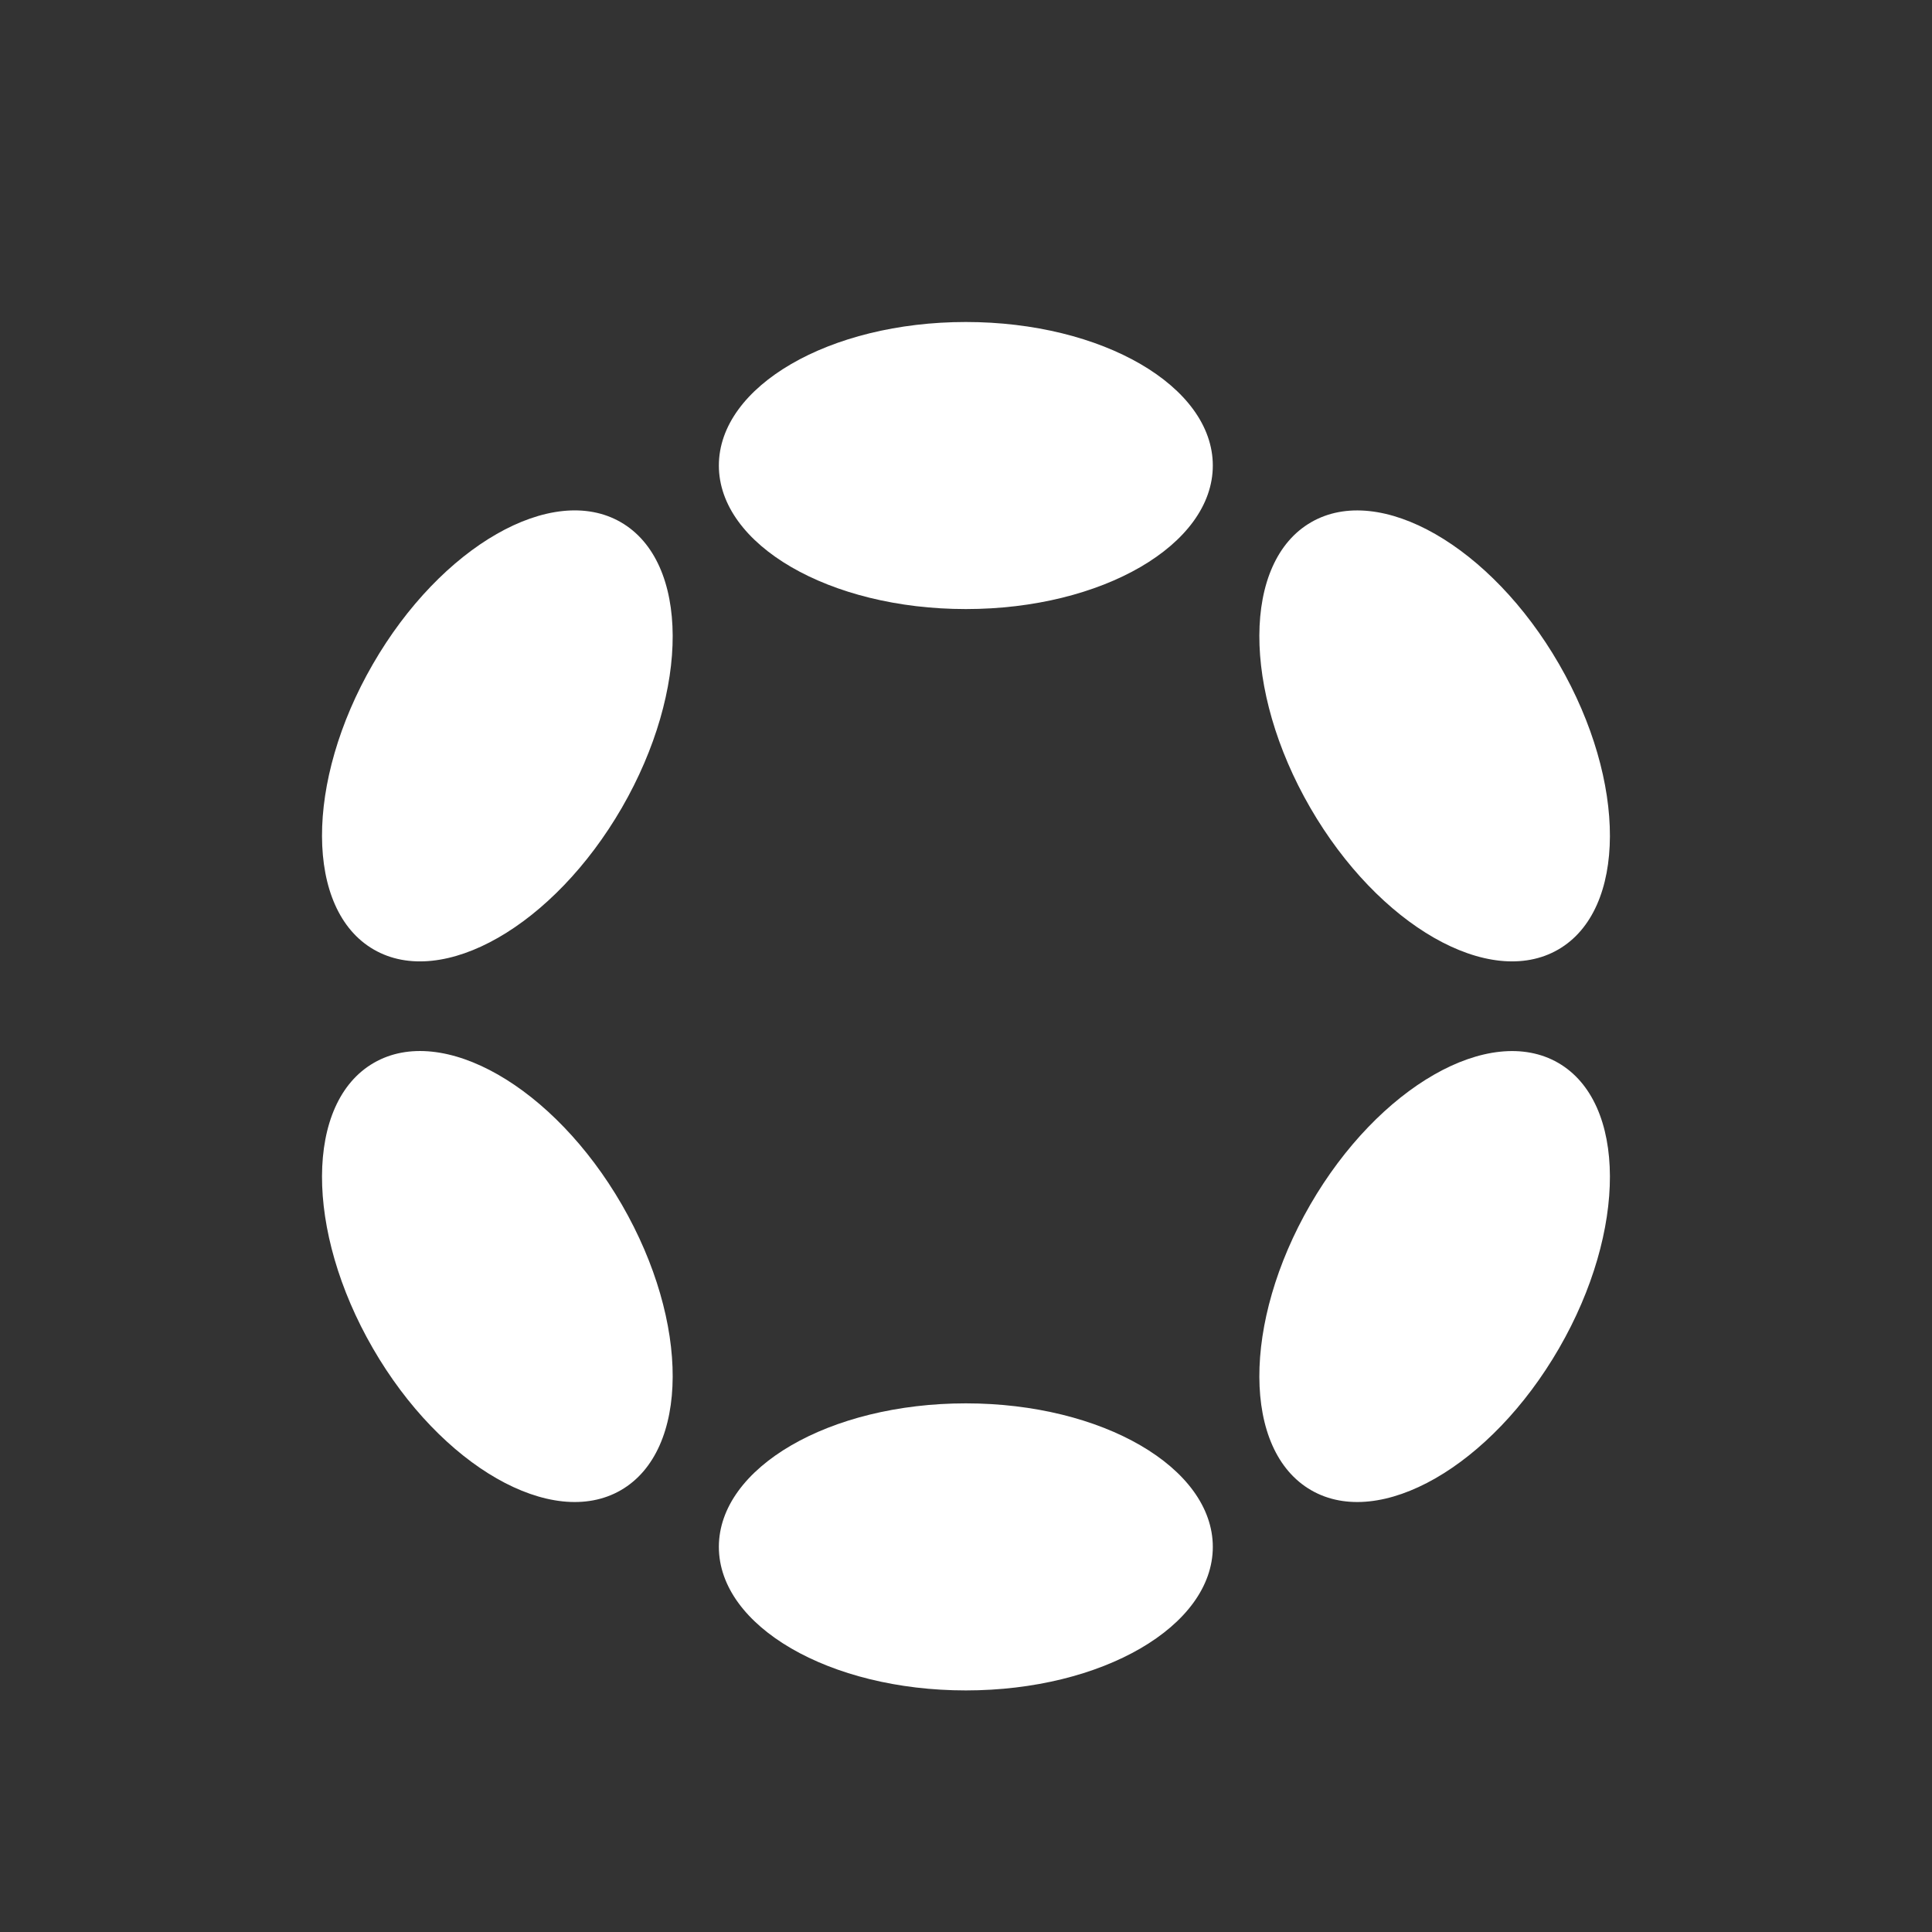 <svg width="24" height="24" viewBox="0 0 24 24" fill="none" xmlns="http://www.w3.org/2000/svg">
<rect x="0" y="0" width="24" height="24" fill="#333333" stroke="none"/>
<g clip-path="url(#clip0_1398_996)">
<path d="M11.998 7.566C13.693 7.566 15.066 6.767 15.066 5.783C15.066 4.798 13.693 4 11.998 4C10.303 4 8.93 4.798 8.93 5.783C8.93 6.767 10.303 7.566 11.998 7.566Z" fill="white" style="fill:white;fill-opacity:1;"/>
<path d="M11.998 20.999C13.693 20.999 15.066 20.201 15.066 19.216C15.066 18.231 13.693 17.433 11.998 17.433C10.303 17.433 8.93 18.231 8.93 19.216C8.93 20.201 10.303 20.999 11.998 20.999Z" fill="white" style="fill:white;fill-opacity:1;"/>
<path d="M7.725 10.034C8.572 8.568 8.566 6.98 7.712 6.487C6.858 5.994 5.479 6.784 4.632 8.25C3.785 9.716 3.79 11.304 4.644 11.796C5.498 12.289 6.877 11.5 7.725 10.034Z" fill="white" style="fill:white;fill-opacity:1;"/>
<path d="M19.367 16.749C20.214 15.283 20.209 13.696 19.356 13.203C18.502 12.711 17.124 13.5 16.276 14.966C15.429 16.433 15.434 18.02 16.288 18.512C17.141 19.005 18.52 18.215 19.367 16.749Z" fill="white" style="fill:white;fill-opacity:1;"/>
<path d="M7.712 18.512C8.566 18.019 8.572 16.431 7.725 14.965C6.877 13.499 5.498 12.71 4.644 13.203C3.79 13.695 3.785 15.283 4.632 16.749C5.479 18.215 6.858 19.005 7.712 18.512Z" fill="white" style="fill:white;fill-opacity:1;"/>
<path d="M19.356 11.796C20.209 11.304 20.214 9.716 19.367 8.25C18.52 6.784 17.141 5.995 16.288 6.487C15.434 6.979 15.429 8.567 16.276 10.033C17.124 11.499 18.502 12.289 19.356 11.796Z" fill="white" style="fill:white;fill-opacity:1;"/>
</g>
<defs>
<clipPath id="clip0_1398_996">
<rect width="16" height="17" fill="white" style="fill:white;fill-opacity:1;" transform="translate(4 4)"/>
</clipPath>
</defs>
</svg>
